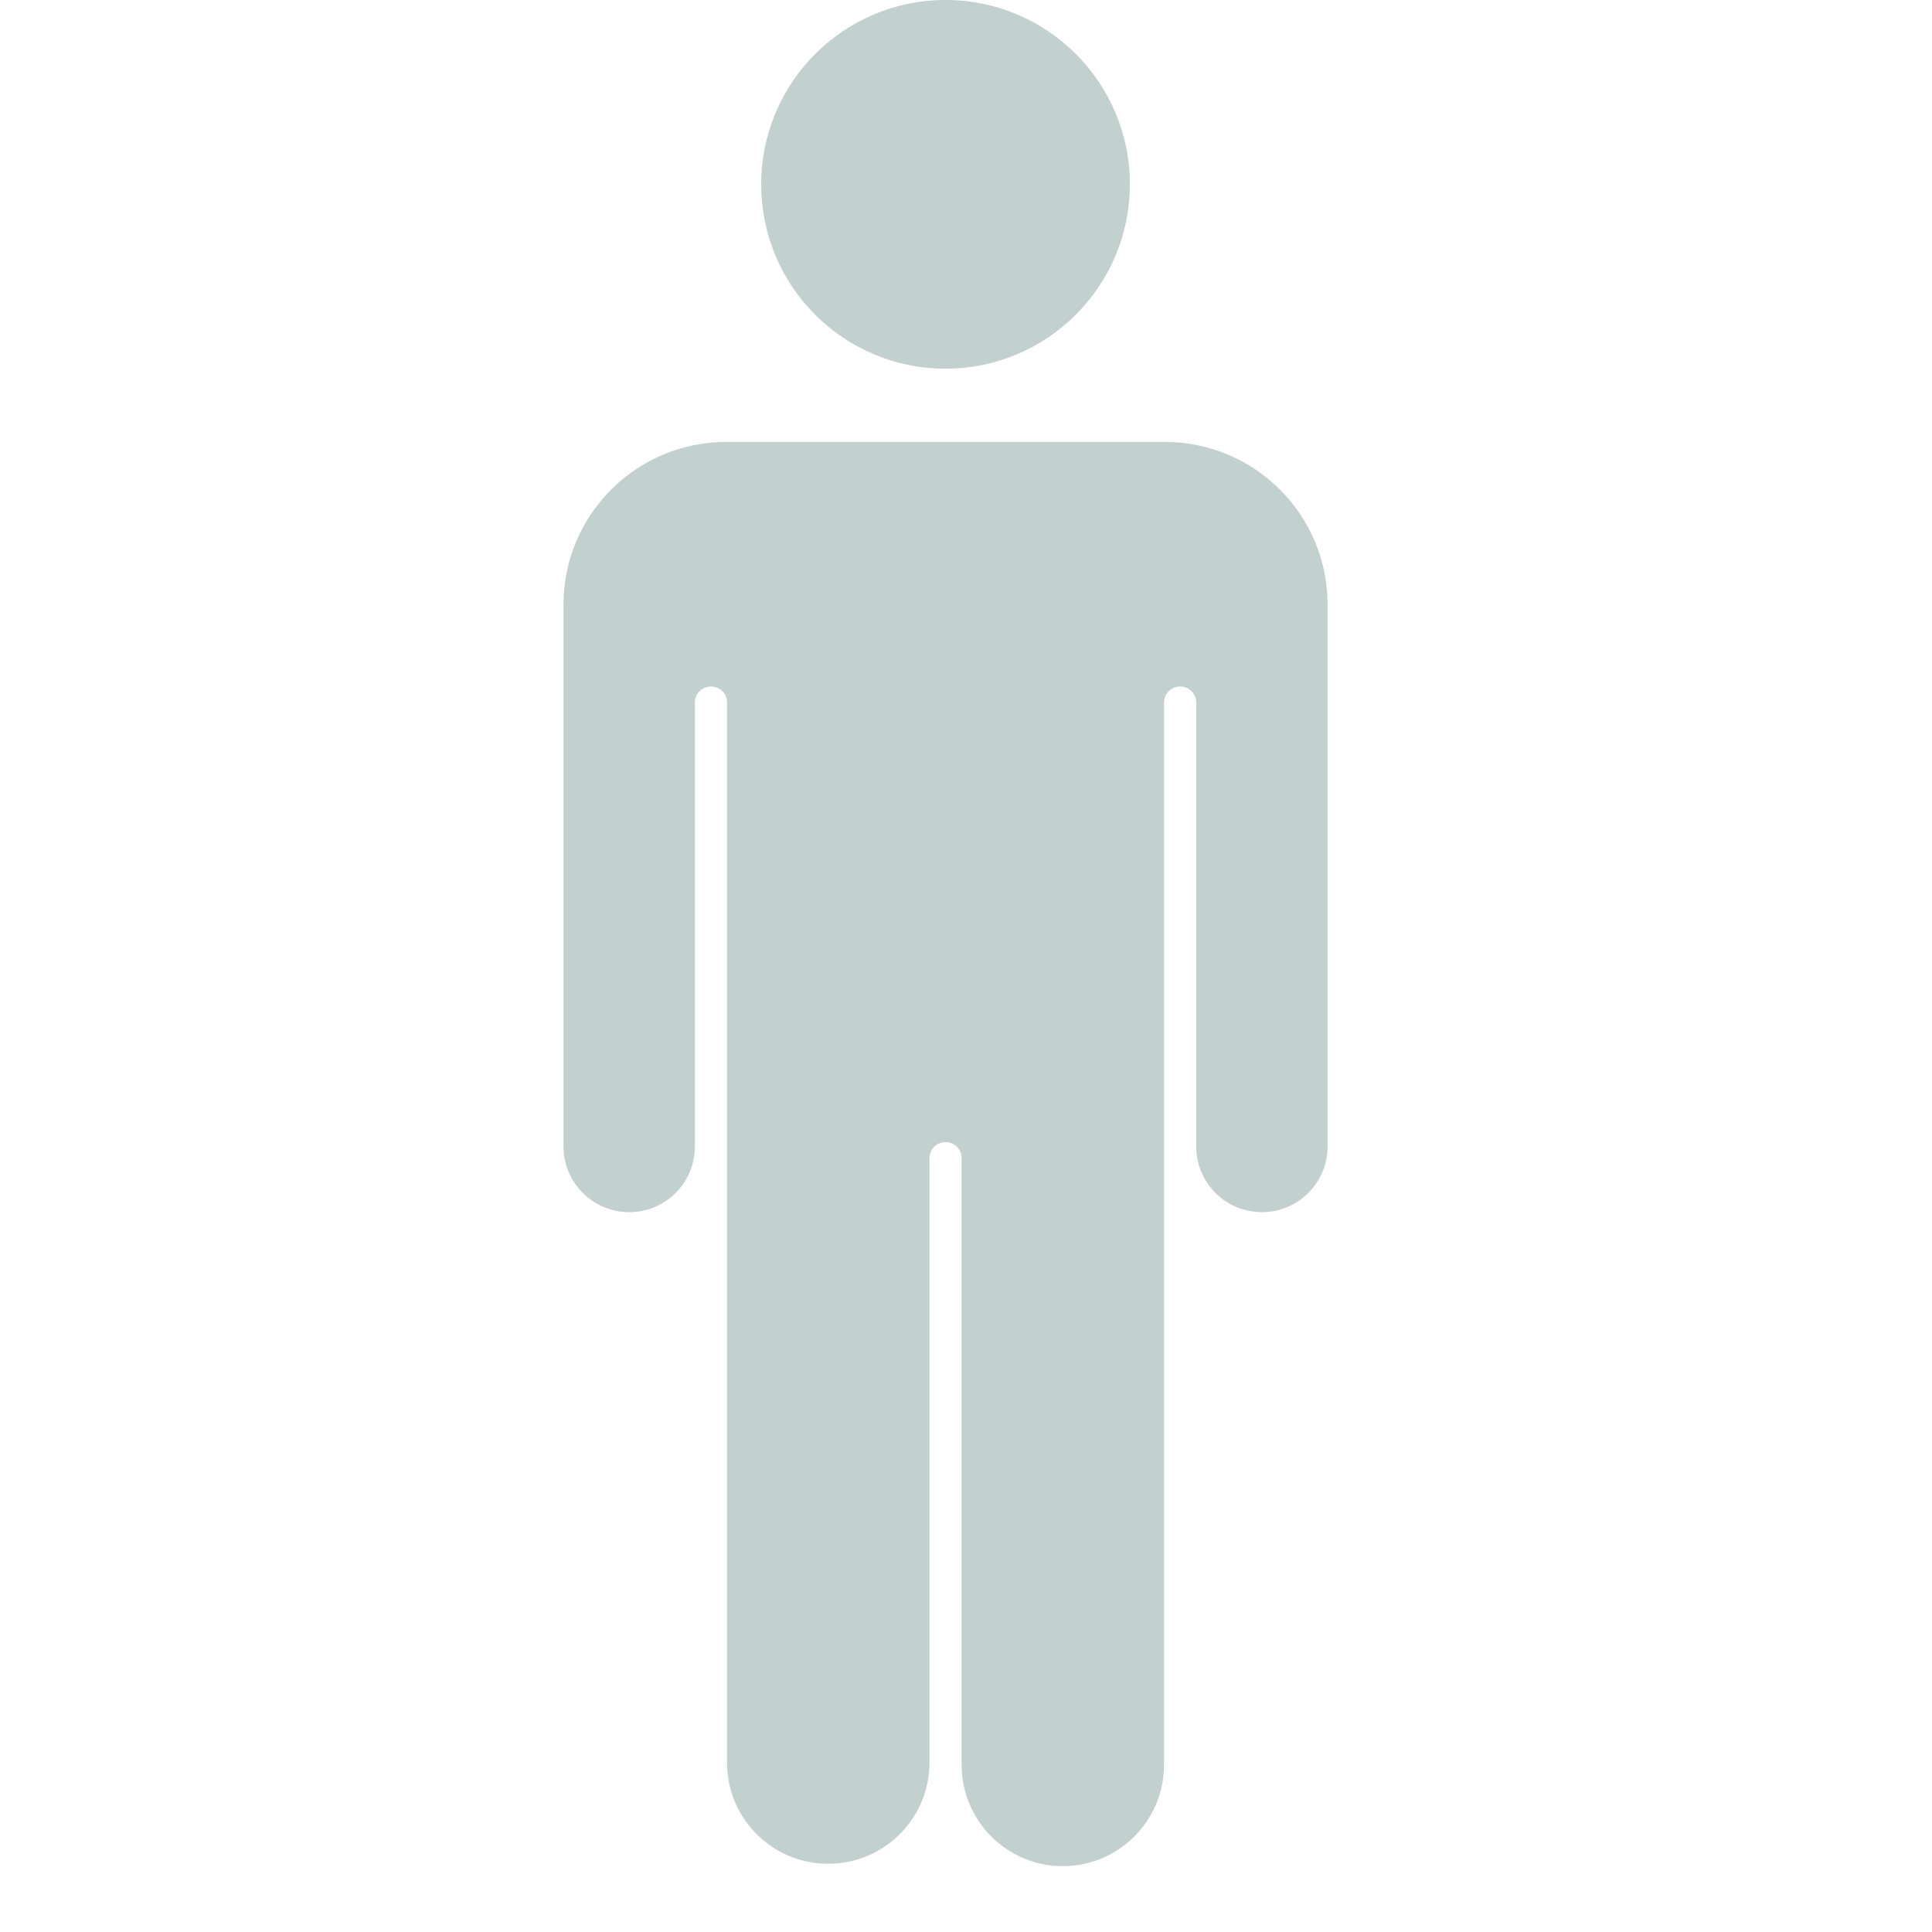 <svg width="25" height="25" viewBox="0 0 5 12" fill="none" xmlns="http://www.w3.org/2000/svg">
<path d="M3.737 2.827H1.008C0.496 2.827 0.082 3.242 0.081 3.754V7.121C0.081 7.301 0.227 7.448 0.408 7.448C0.588 7.448 0.734 7.301 0.734 7.121V4.363C0.734 4.263 0.815 4.182 0.916 4.182C1.016 4.182 1.097 4.263 1.097 4.363V10.962C1.107 11.264 1.361 11.501 1.663 11.49C1.95 11.48 2.181 11.25 2.191 10.962V7.194C2.191 7.093 2.272 7.012 2.372 7.012C2.472 7.012 2.553 7.093 2.553 7.194V10.962C2.564 11.264 2.817 11.501 3.119 11.49C3.407 11.48 3.637 11.25 3.647 10.962V4.363C3.647 4.263 3.729 4.182 3.829 4.182C3.929 4.182 4.01 4.263 4.01 4.363V7.121C4.01 7.301 4.156 7.447 4.337 7.447C4.517 7.447 4.663 7.301 4.663 7.121V3.754C4.663 3.243 4.249 2.828 3.737 2.827Z" fill="#C2D1CD"/>
<path d="M3.101 11.591C2.754 11.591 2.473 11.309 2.473 10.962V7.194C2.473 7.138 2.428 7.094 2.373 7.094C2.318 7.094 2.273 7.138 2.273 7.194V10.962C2.265 11.309 1.977 11.584 1.63 11.576C1.294 11.569 1.023 11.298 1.016 10.962V4.363C1.016 4.308 0.971 4.264 0.916 4.264C0.861 4.264 0.816 4.308 0.816 4.363V7.121C0.816 7.346 0.634 7.529 0.408 7.529C0.183 7.529 0 7.346 0 7.121V3.754C0.001 3.197 0.452 2.746 1.009 2.745H3.737C4.294 2.746 4.745 3.197 4.746 3.754V7.121C4.746 7.346 4.563 7.529 4.338 7.529C4.112 7.529 3.93 7.346 3.93 7.121V4.363C3.93 4.308 3.885 4.264 3.83 4.264C3.775 4.264 3.73 4.308 3.73 4.363V10.962C3.73 11.309 3.448 11.591 3.101 11.591ZM2.373 6.931C2.518 6.931 2.636 7.048 2.636 7.194V10.962C2.643 11.219 2.856 11.422 3.113 11.415C3.361 11.409 3.56 11.21 3.566 10.962V4.363C3.566 4.218 3.684 4.1 3.829 4.1C3.975 4.1 4.092 4.218 4.092 4.363V7.121C4.092 7.256 4.202 7.366 4.337 7.366C4.472 7.366 4.582 7.256 4.582 7.121V3.754C4.582 3.287 4.203 2.909 3.737 2.909H1.008C0.542 2.909 0.163 3.287 0.163 3.754V7.121C0.163 7.256 0.272 7.366 0.408 7.366C0.543 7.366 0.653 7.256 0.653 7.121V4.363C0.653 4.218 0.77 4.1 0.916 4.1C1.061 4.1 1.179 4.218 1.179 4.363V10.962C1.185 11.219 1.399 11.422 1.656 11.415C1.904 11.409 2.103 11.21 2.109 10.962V7.194C2.109 7.048 2.227 6.93 2.373 6.931Z" fill="#C2D1CD"/>
<path d="M2.373 2.209C2.96 2.209 3.436 1.732 3.436 1.145C3.436 0.558 2.96 0.081 2.373 0.081C1.785 0.081 1.309 0.558 1.309 1.145C1.309 1.732 1.785 2.209 2.373 2.209Z" fill="#C2D1CD"/>
<path d="M2.373 2.29C1.74 2.29 1.228 1.778 1.228 1.145C1.228 0.513 1.74 0 2.373 0C3.005 0 3.518 0.513 3.518 1.145C3.517 1.777 3.005 2.29 2.373 2.29ZM2.373 0.163C1.83 0.163 1.391 0.603 1.391 1.145C1.391 1.687 1.83 2.127 2.373 2.127C2.915 2.127 3.355 1.687 3.355 1.145C3.354 0.603 2.915 0.164 2.373 0.163Z" fill="#C2D1CD"/>
</svg>
